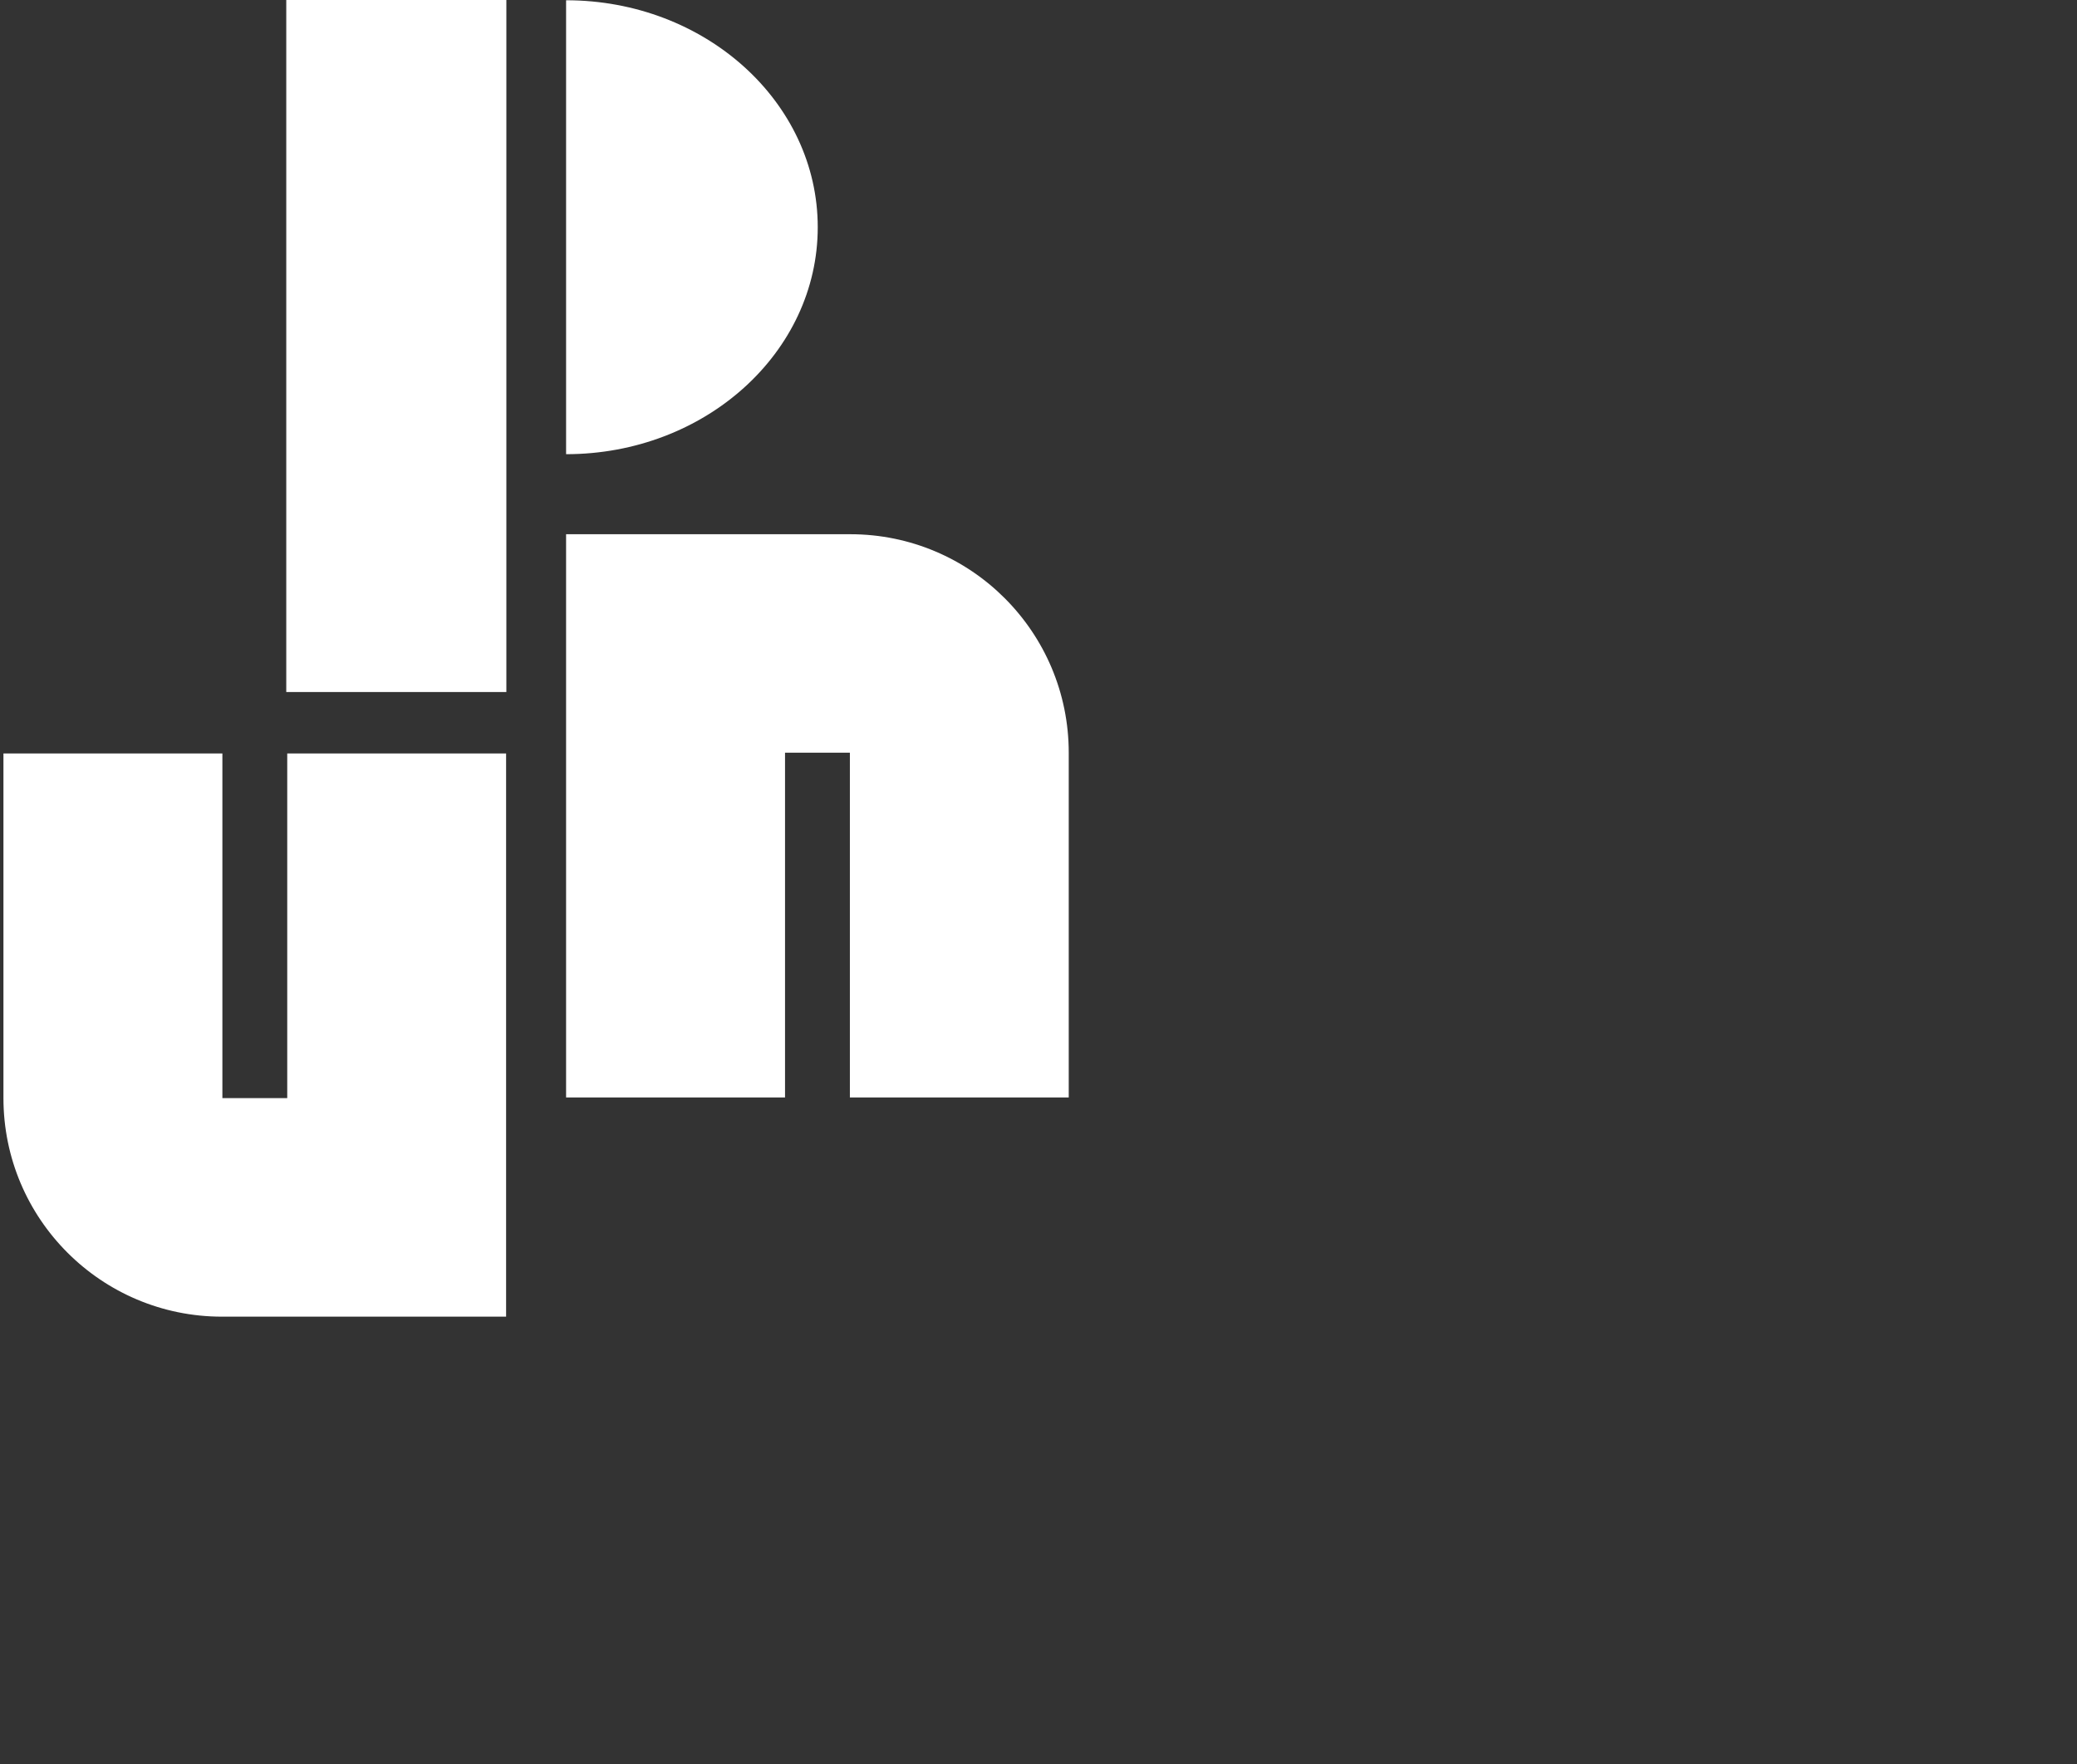 <?xml version="1.0" encoding="UTF-8"?>
<svg width="1260" height="1070" xmlns="http://www.w3.org/2000/svg">
 <rect width="100%" height="100%" fill="#333333" stroke="none"/>
 <g>
  <title>upni</title>
  <rect fill="none" id="canvas_background" height="109" width="128" y="-1" x="-1"/>
 </g>
 <g>
  <title>Layer 1</title>
  <path id="svg_31" fill="#ffffff" d="m2.088,666.064c0,73.251 59.382,132.585 132.584,132.585c0,0 172.352,0 172.352,0c0,0 0,-341.631 0,-341.631c0,0 -132.774,0 -132.774,0c0,0 0,209.086 0,209.086c0,0 -39.34,0 -39.34,0c0,0 0,-209.086 0,-209.086c0,0 -132.823,0 -132.823,0c0,0 0,209.047 0,209.047c0,0 0,-0 0,-0m0,0"/>
  <path id="svg_32" fill="#ffffff" d="m648.347,456.629c0,-73.242 -59.333,-132.583 -132.545,-132.583c0,0 -172.392,0 -172.392,0c0,0 0,341.63 0,341.63c0,0 132.823,0 132.823,0c0,0 0,-209.127 0,-209.127c0,0 39.34,0 39.34,0c0,0 0,209.127 0,209.127c0,0 132.773,0 132.773,0c0,0 0,-209.047 0,-209.047c0,0 0,0 0,0l0,0zm0,0"/>
  <path id="svg_33" fill="#ffffff" d="m343.416,0.158c0,0 0,275.342 0,275.342c84.311,0 152.662,-61.671 152.662,-137.671c0,-76.04 -68.35,-137.671 -152.662,-137.671"/>
  <path id="svg_34" fill="#ffffff" d="m307.183,419.775c0,0 -133.519,0 -133.519,0c0,0 0,-419.775 0,-419.775c0,0 133.519,0 133.519,0c0,0 0,419.775 0,419.775zm0,0"/>
 </g>
</svg>